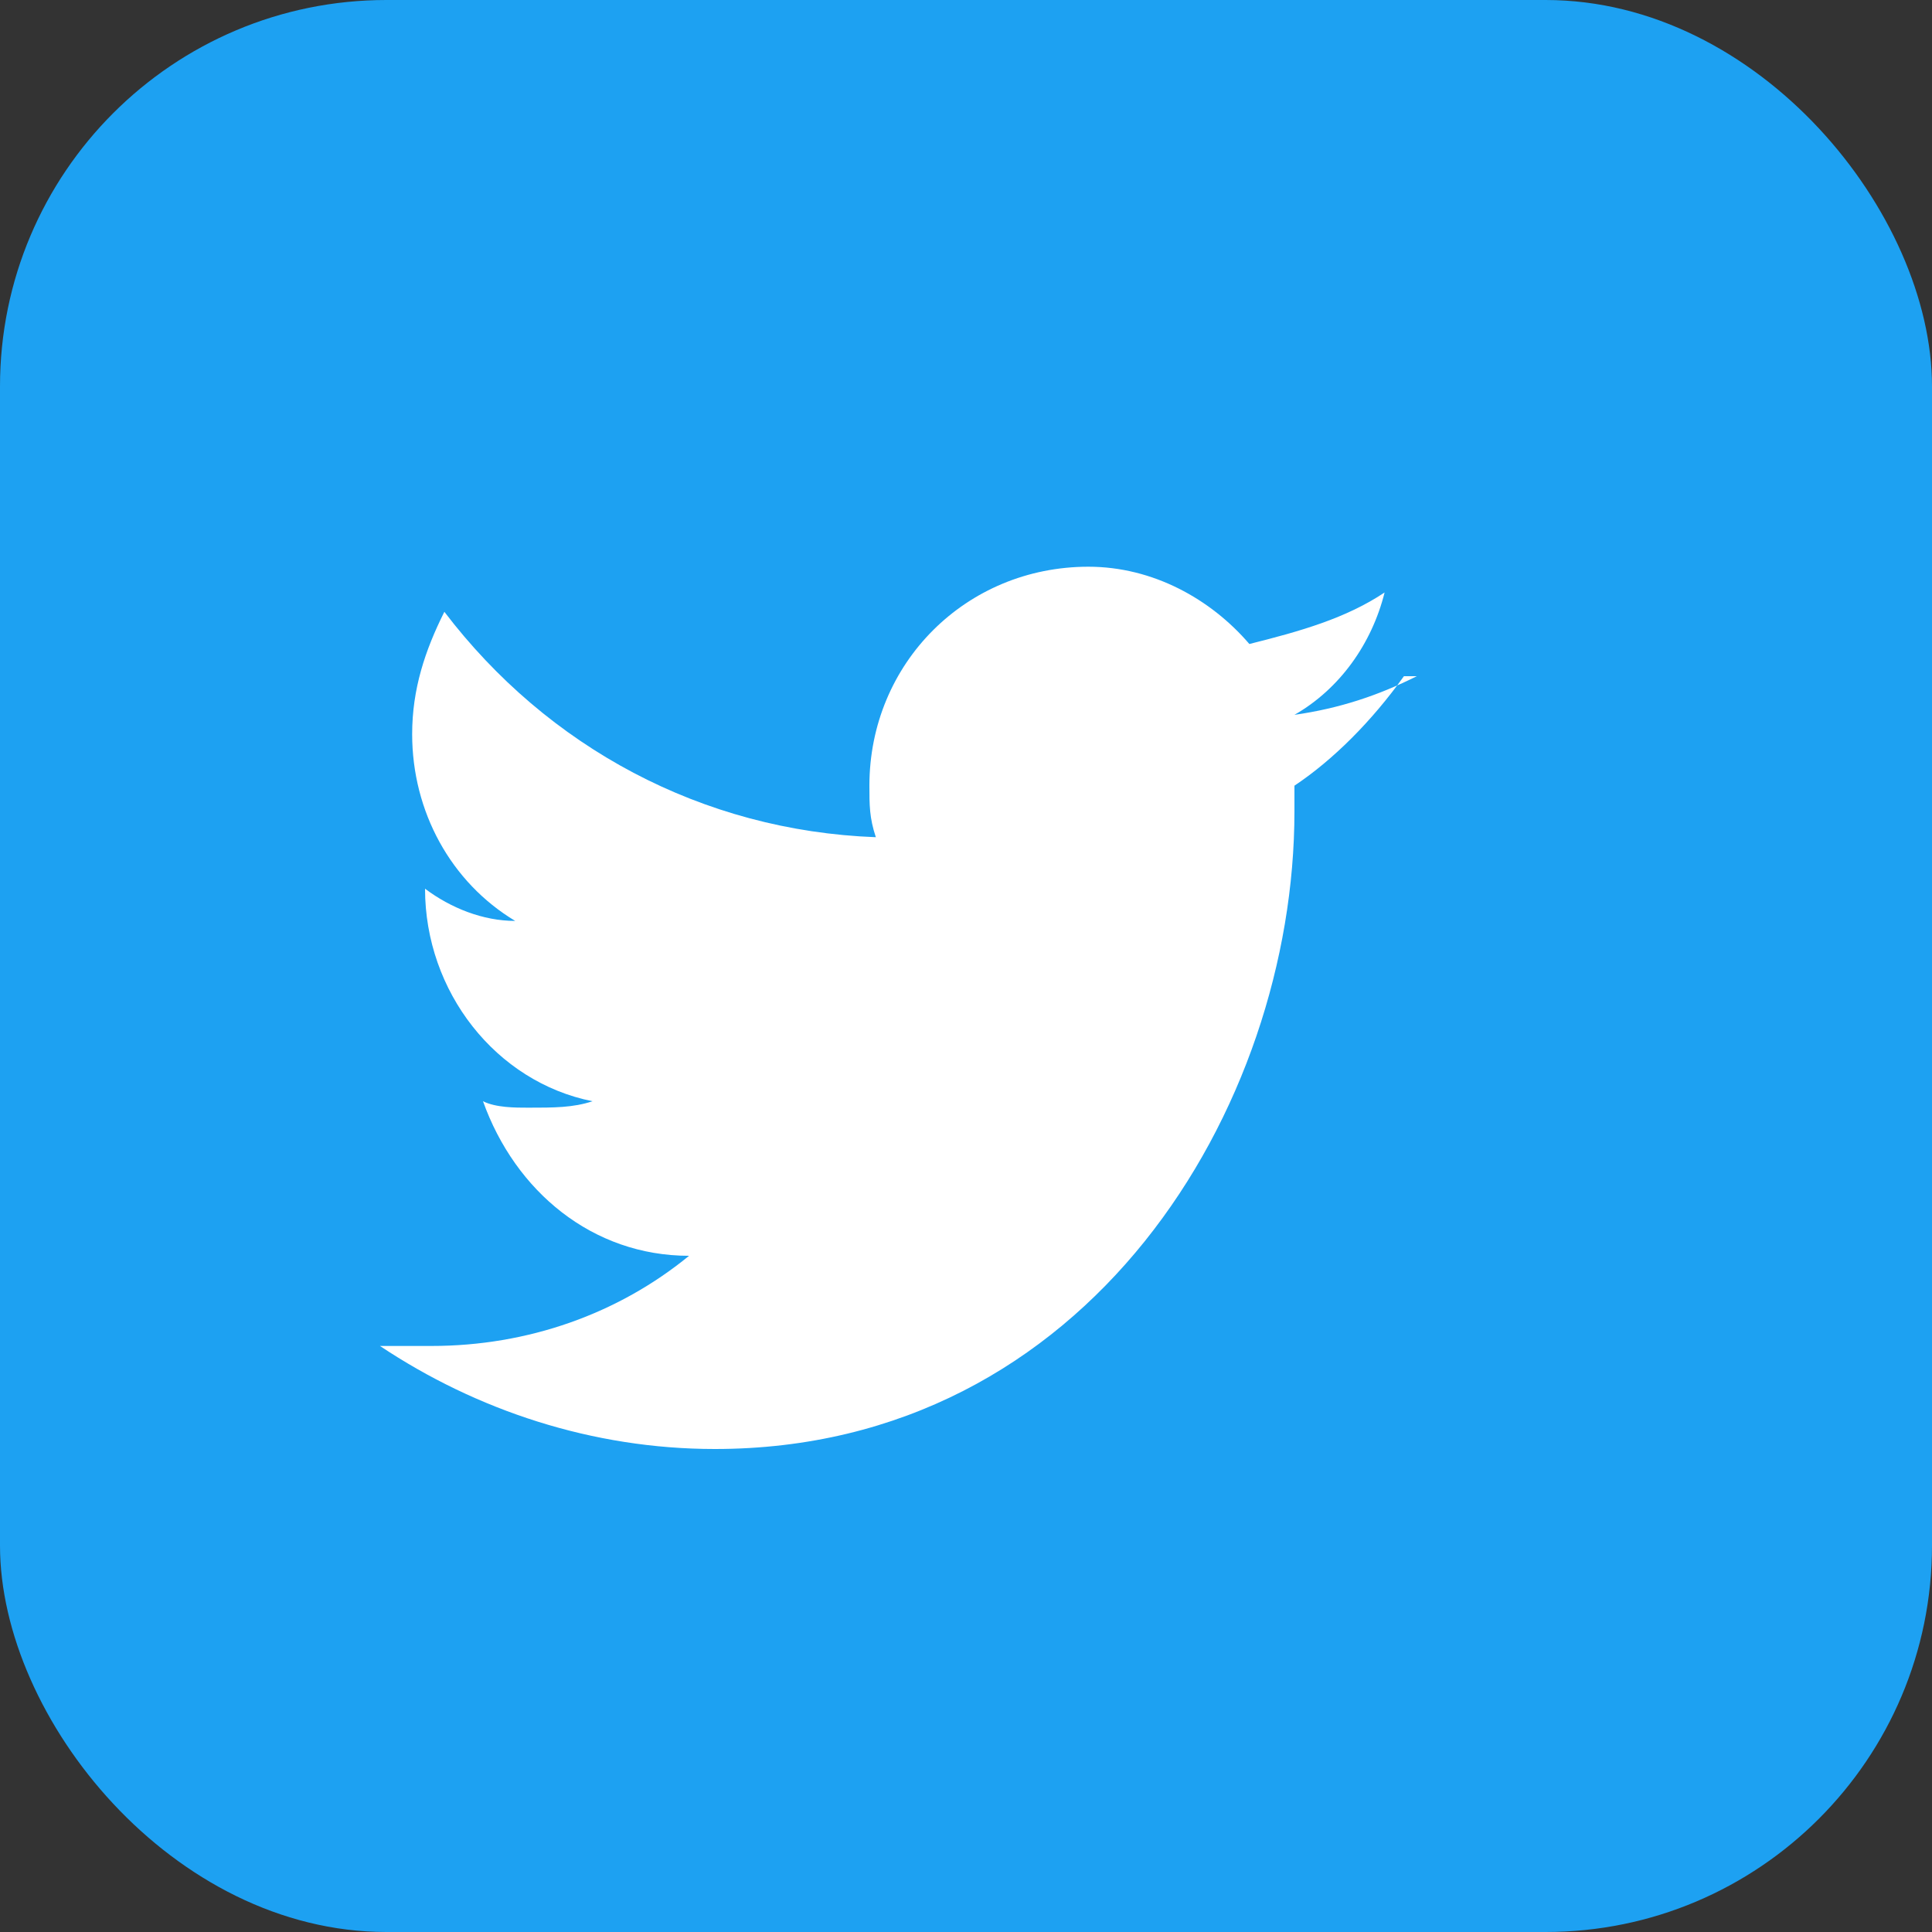 <svg width="30" height="30" viewBox="0 0 30 30" fill="none" xmlns="http://www.w3.org/2000/svg">
  <rect x="0" y="0" width="30" height="30" fill="#333333" stroke="none"/>
  <rect width="30" height="30" rx="6" fill="#1DA1F2"/>
  <path d="M22 10.5C21.4 10.8 20.8 11 20.1 11.1C20.8 10.7 21.3 10 21.5 9.2C20.9 9.6 20.2 9.8 19.4 10C18.8 9.3 17.9 8.8 16.9 8.8C15 8.8 13.5 10.3 13.5 12.2C13.5 12.5 13.5 12.7 13.6 13C10.9 12.9 8.5 11.6 6.9 9.5C6.6 10.1 6.4 10.7 6.4 11.4C6.4 12.6 7 13.7 8 14.3C7.5 14.3 7 14.1 6.6 13.8V13.8C6.6 15.4 7.7 16.8 9.2 17.1C8.9 17.2 8.6 17.2 8.2 17.2C8 17.2 7.7 17.2 7.5 17.1C8 18.5 9.2 19.5 10.7 19.5C9.6 20.4 8.2 20.9 6.7 20.9C6.4 20.9 6.2 20.9 5.9 20.9C7.4 21.9 9.2 22.5 11.1 22.5C16.9 22.5 20.1 17.2 20.1 12.6V12.2C20.7 11.8 21.3 11.2 21.8 10.5H22Z" fill="white"/>
</svg>
